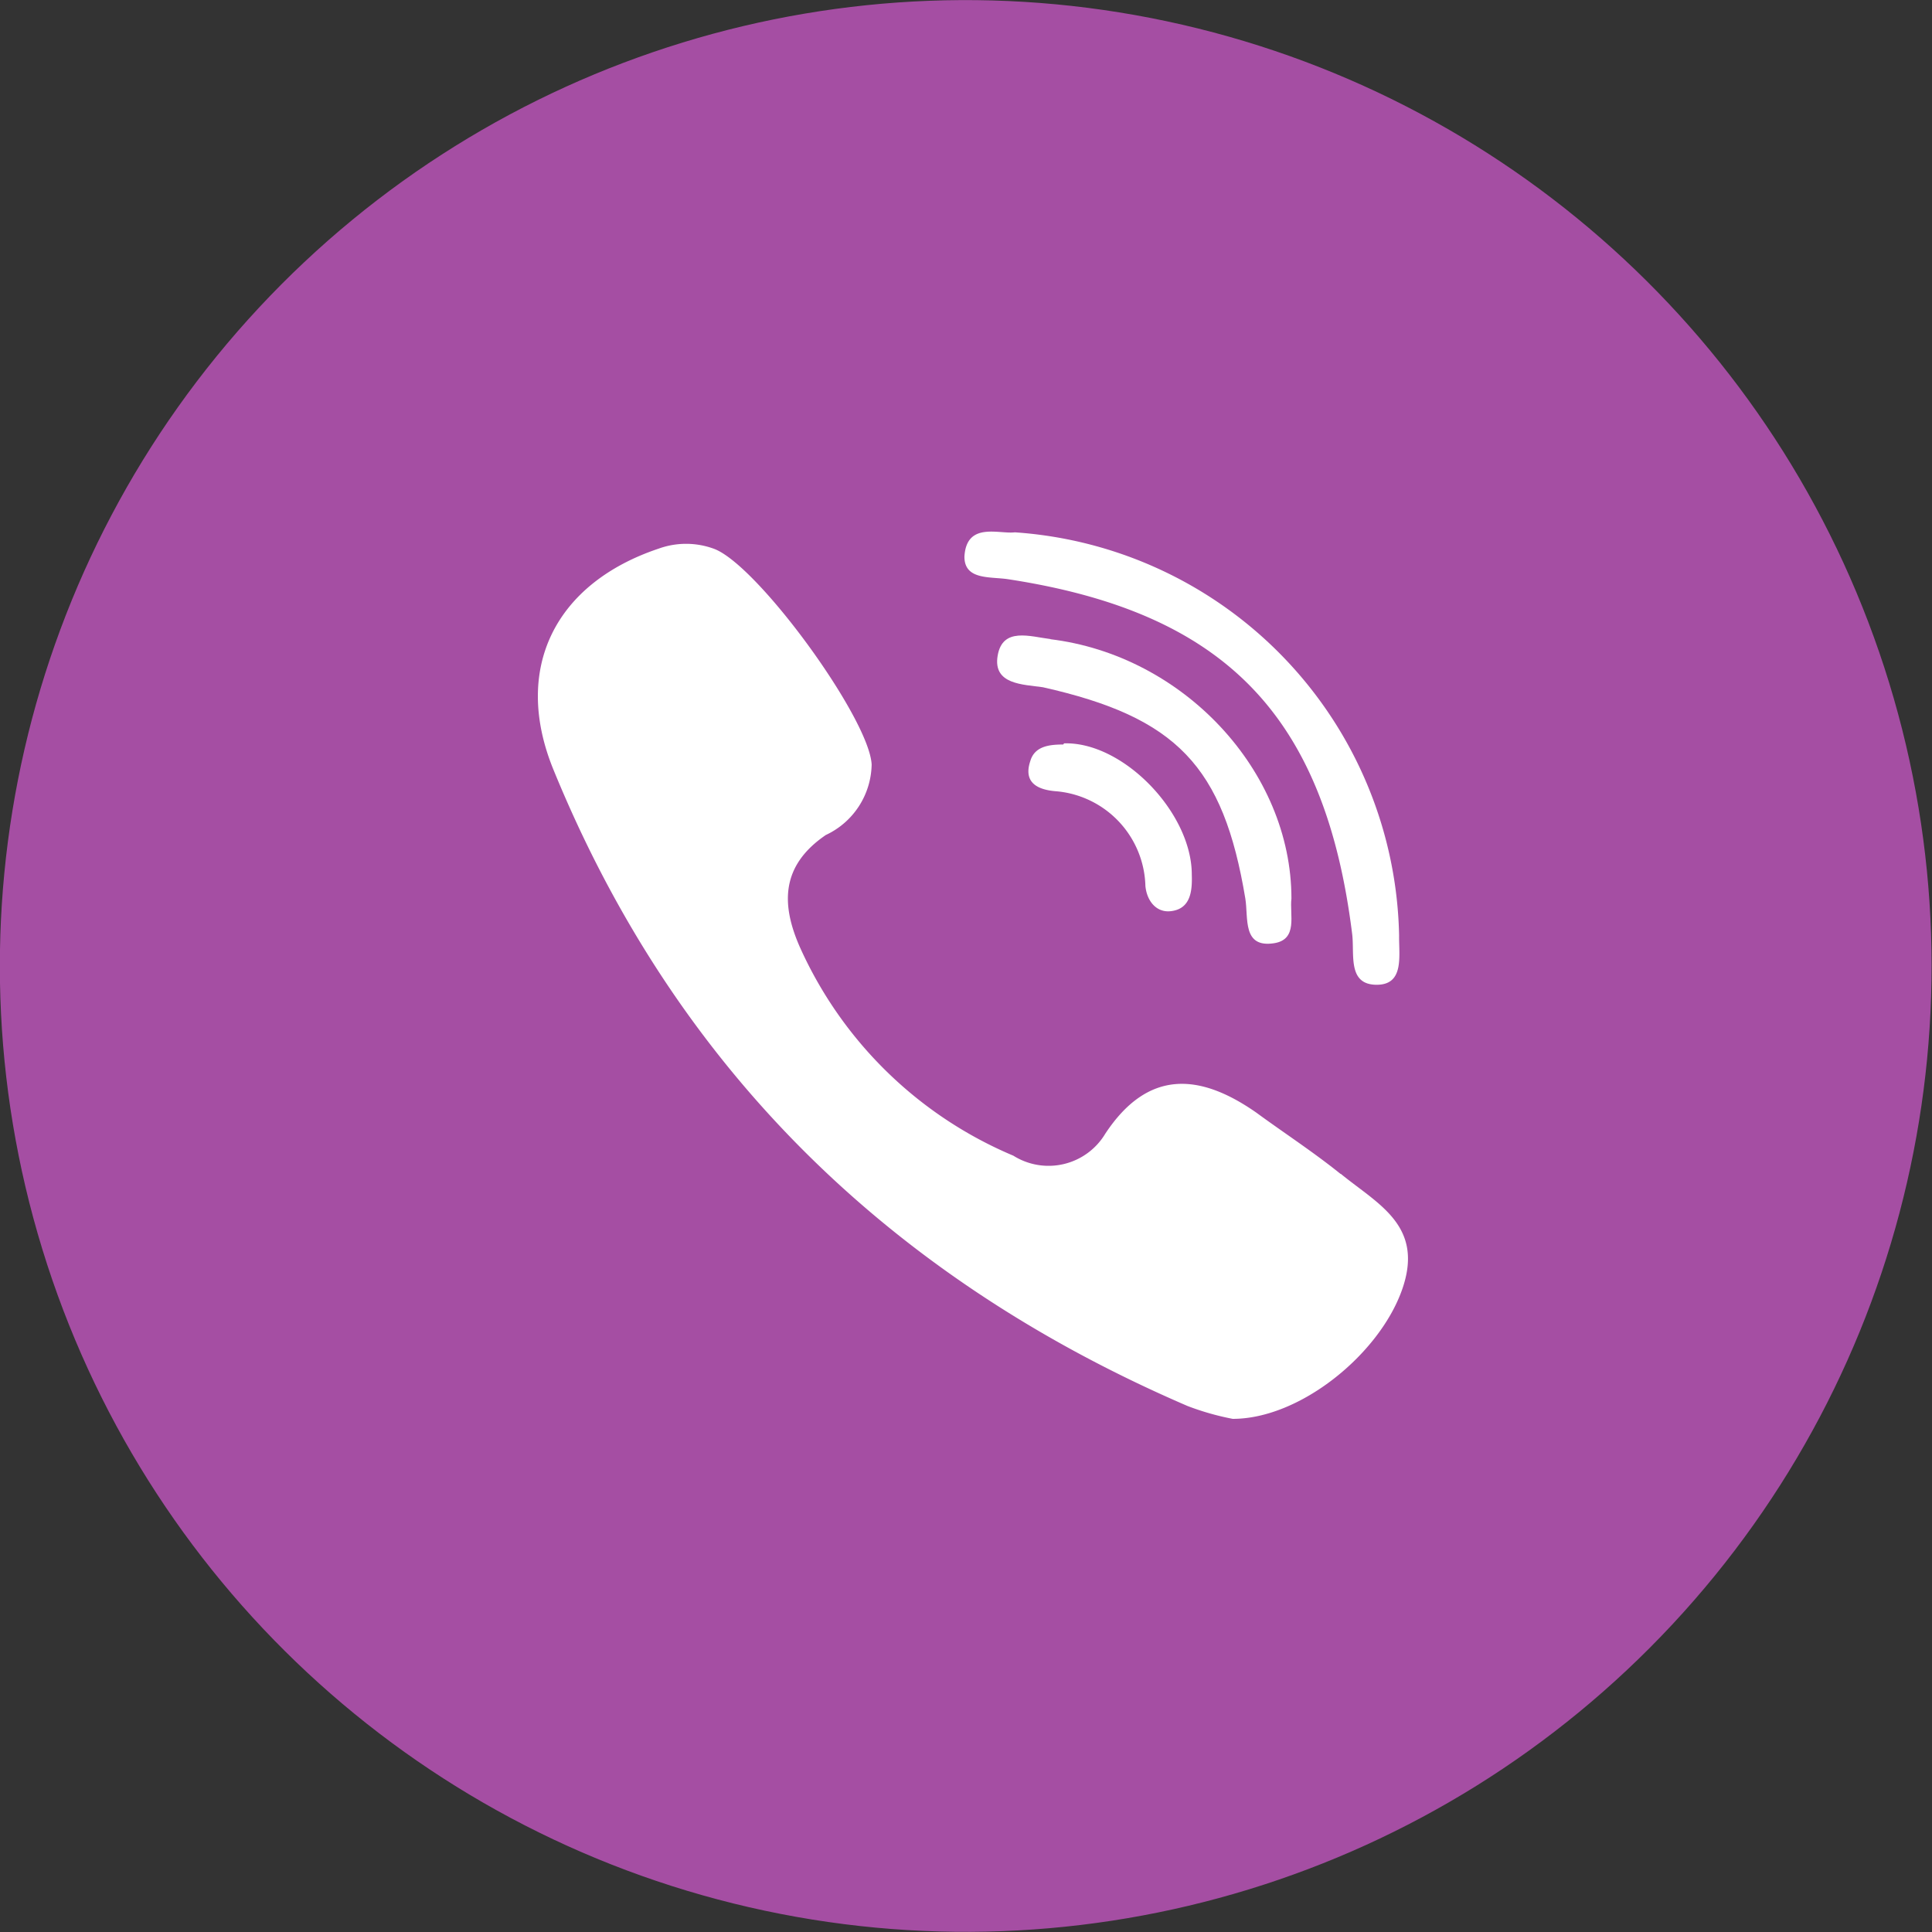 <?xml version="1.0" encoding="UTF-8"?> <svg xmlns="http://www.w3.org/2000/svg" viewBox="0 0 67.47 67.47"><rect x="0" y="0" width="67.47" height="67.47" fill="#333333" stroke="none"/> <defs> <style>.cls-1{fill:#a54ea3;}.cls-2{fill:#fff;}</style> </defs> <title>Ресурс 5вайб</title> <g id="Слой_2" data-name="Слой 2"> <g id="Слой_1-2" data-name="Слой 1"> <circle class="cls-1" cx="33.73" cy="33.73" r="33.73" transform="translate(-6.71 59.04) rotate(-77.04)"></circle> <path class="cls-2" d="M46.82,41c-.94-.76-2-1.45-2.94-2.14-2-1.4-3.8-1.51-5.28.73a2.31,2.31,0,0,1-3.21.77,14.22,14.22,0,0,1-7.45-7.27c-.67-1.51-.67-2.86.9-3.93a2.77,2.77,0,0,0,1.6-2.46c-.08-1.61-4-7-5.52-7.54a2.82,2.82,0,0,0-1.92,0c-3.61,1.21-5.11,4.18-3.68,7.7C23.6,37.34,31.12,44.64,41.47,49.1a9.32,9.32,0,0,0,1.58.45c2.35,0,5.11-2.25,5.91-4.5s-.85-3-2.14-4.06ZM35.22,20.23c7.56,1.16,11.05,4.76,12,12.38.09.7-.17,1.76.83,1.78s.8-1,.81-1.72A14.4,14.4,0,0,0,35.44,18.59c-.55.07-1.69-.38-1.76.85,0,.83.91.69,1.54.79Z"></path> <path class="cls-2" d="M36.7,22.32c-.73-.09-1.69-.43-1.86.58s.89,1,1.58,1.1c4.67,1.05,6.3,2.75,7.07,7.38.11.68-.11,1.73,1,1.56.85-.13.54-1,.61-1.56,0-4.45-3.77-8.5-8.44-9.06Z"></path> <path class="cls-2" d="M37.13,26c-.49,0-1,.06-1.15.58-.26.78.3,1,.87,1.05A3.41,3.41,0,0,1,40,30.94c.05.52.38.94.89.88.69-.08.75-.7.73-1.28,0-2.15-2.39-4.64-4.46-4.58Z"></path> </g> </g> </svg> 